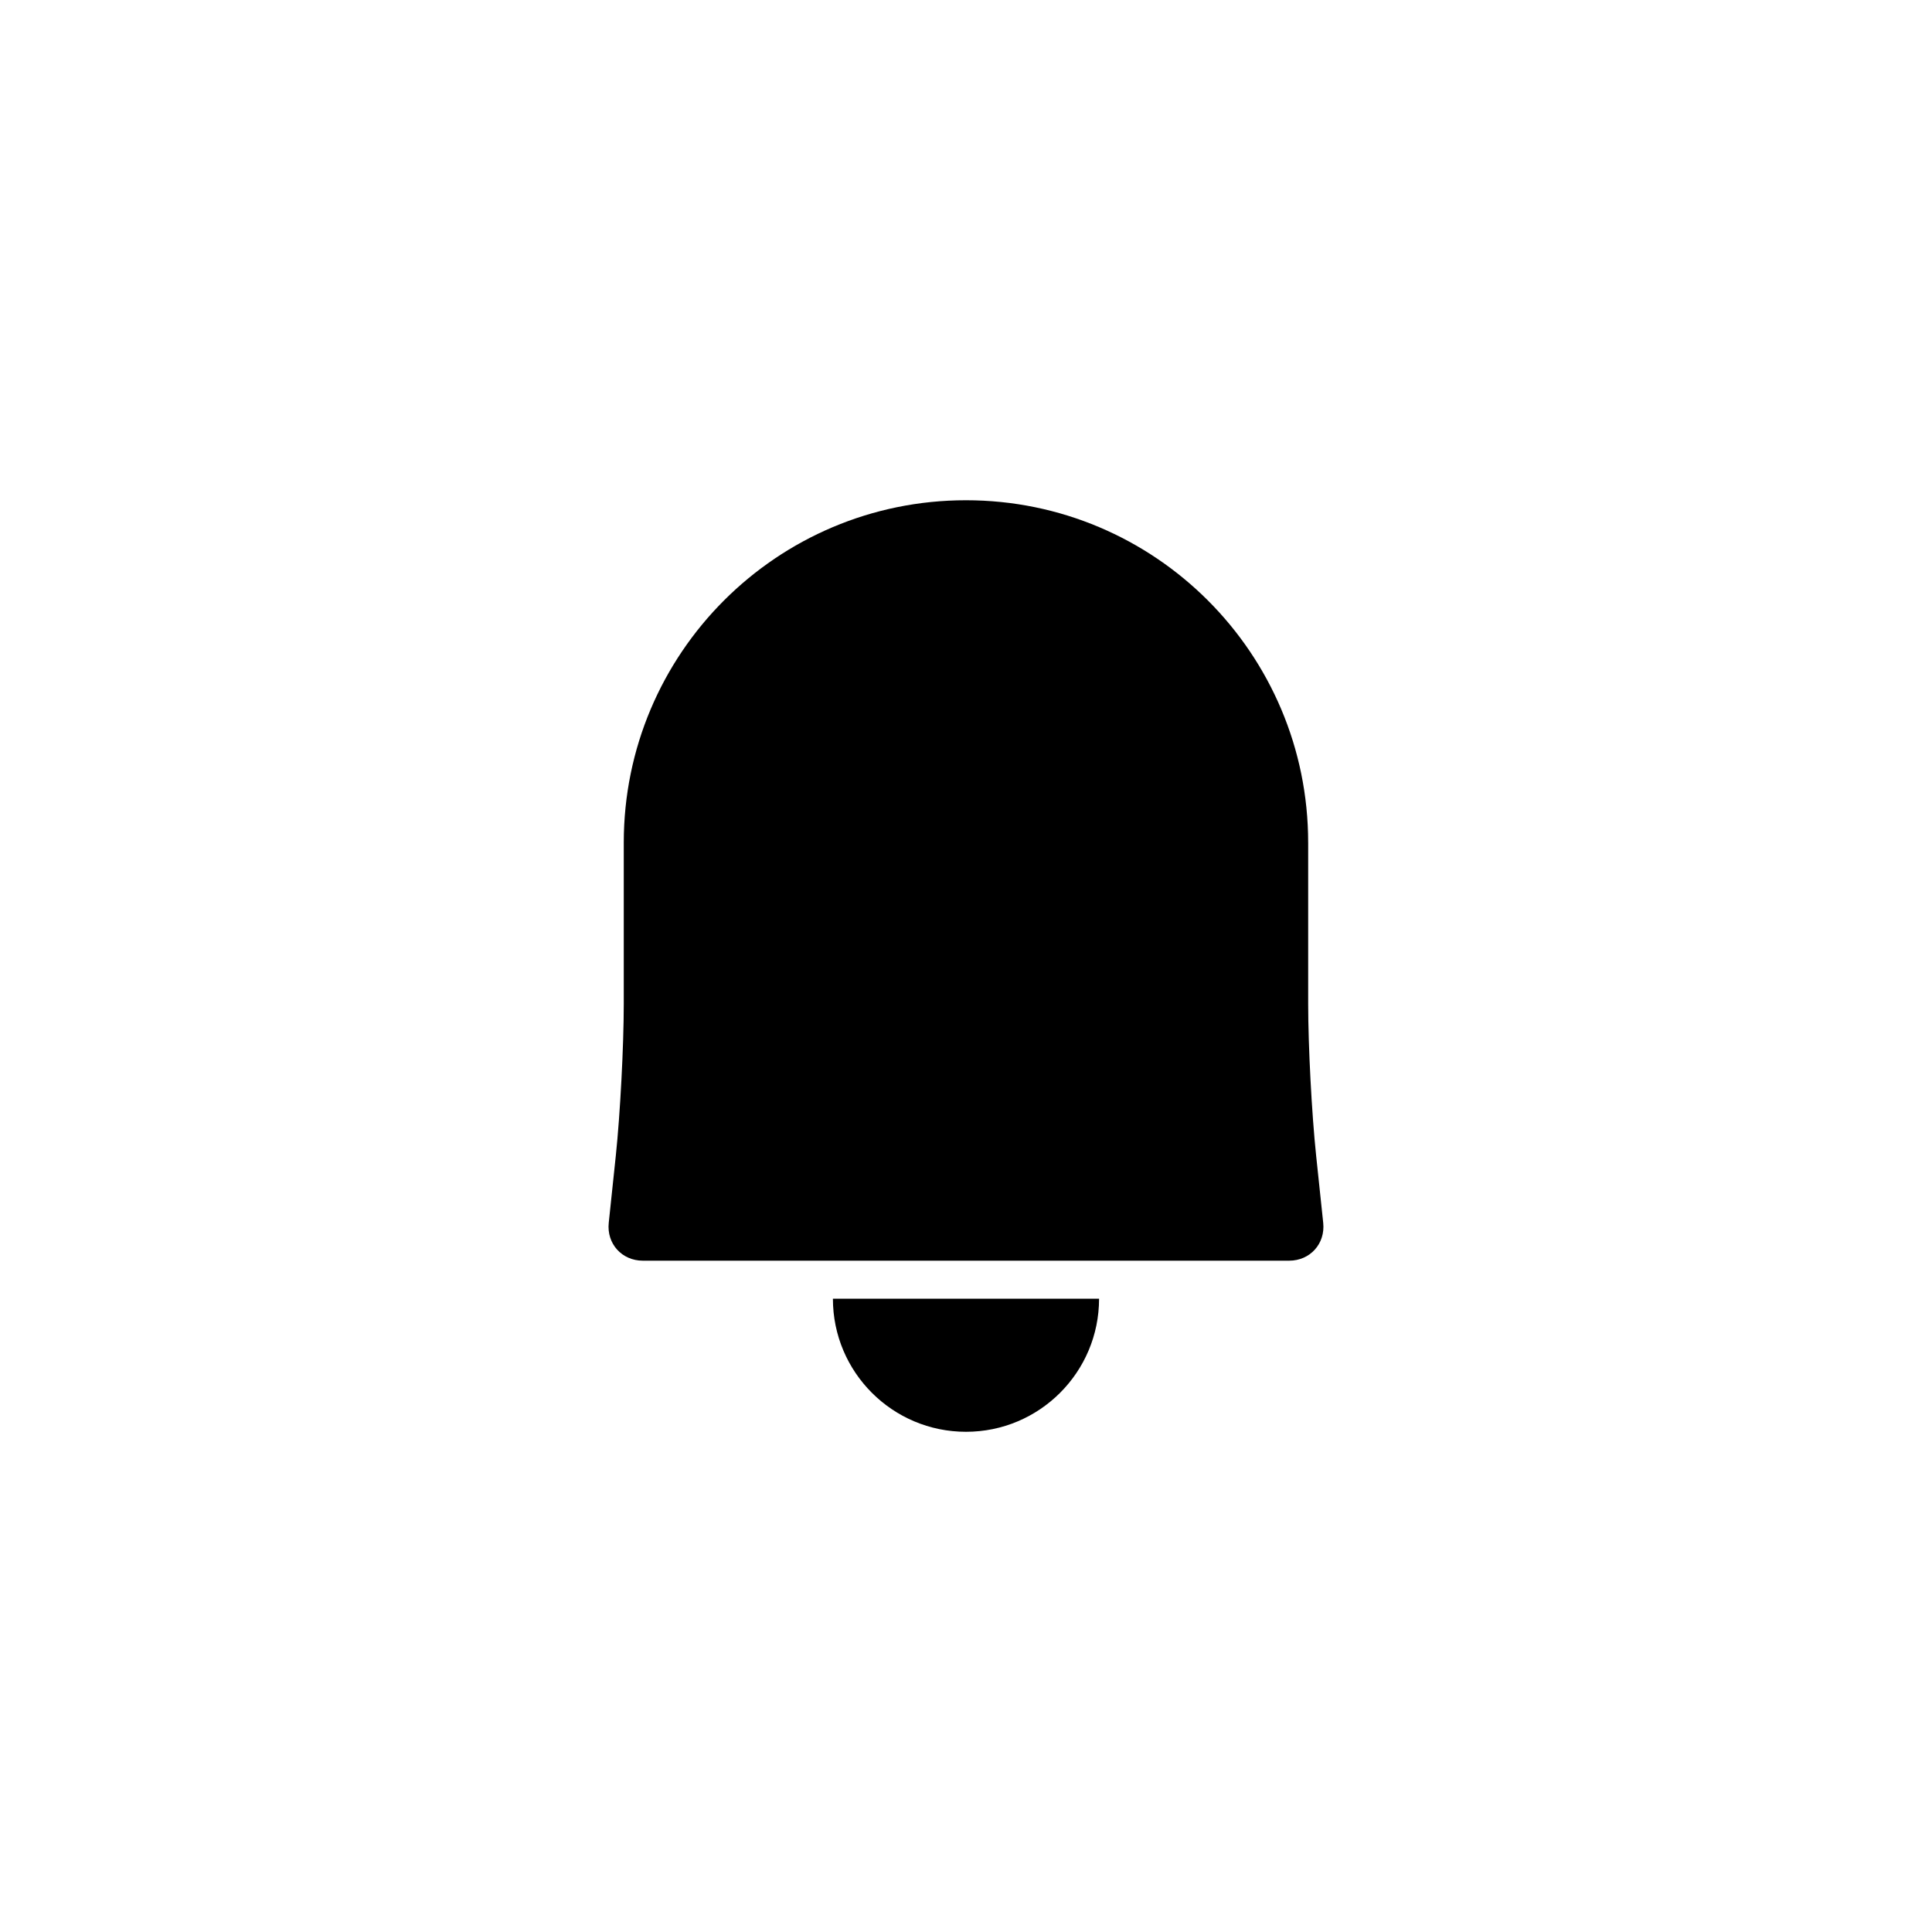 <?xml version="1.0" encoding="UTF-8"?>
<!-- Uploaded to: SVG Repo, www.svgrepo.com, Generator: SVG Repo Mixer Tools -->
<svg fill="#000000" width="800px" height="800px" version="1.1" viewBox="144 144 512 512" xmlns="http://www.w3.org/2000/svg">
 <path d="m490.68 367.29v42.773c0 11.129 0.945 29.133 2.109 40.188l1.875 17.809c0.582 5.531-3.465 10.035-9.035 10.035h-171.27c-5.551 0-9.621-4.492-9.035-10.035l1.875-17.809c1.156-11.016 2.106-29.047 2.106-40.188v-42.773c0-50.145 40.602-90.719 90.688-90.719 50.094 0 90.684 40.613 90.684 90.719zm-125.95 120.88h70.535c0 19.477-15.789 35.27-35.266 35.27-19.48 0-35.27-15.793-35.27-35.27z" fill-rule="evenodd"/>
</svg>